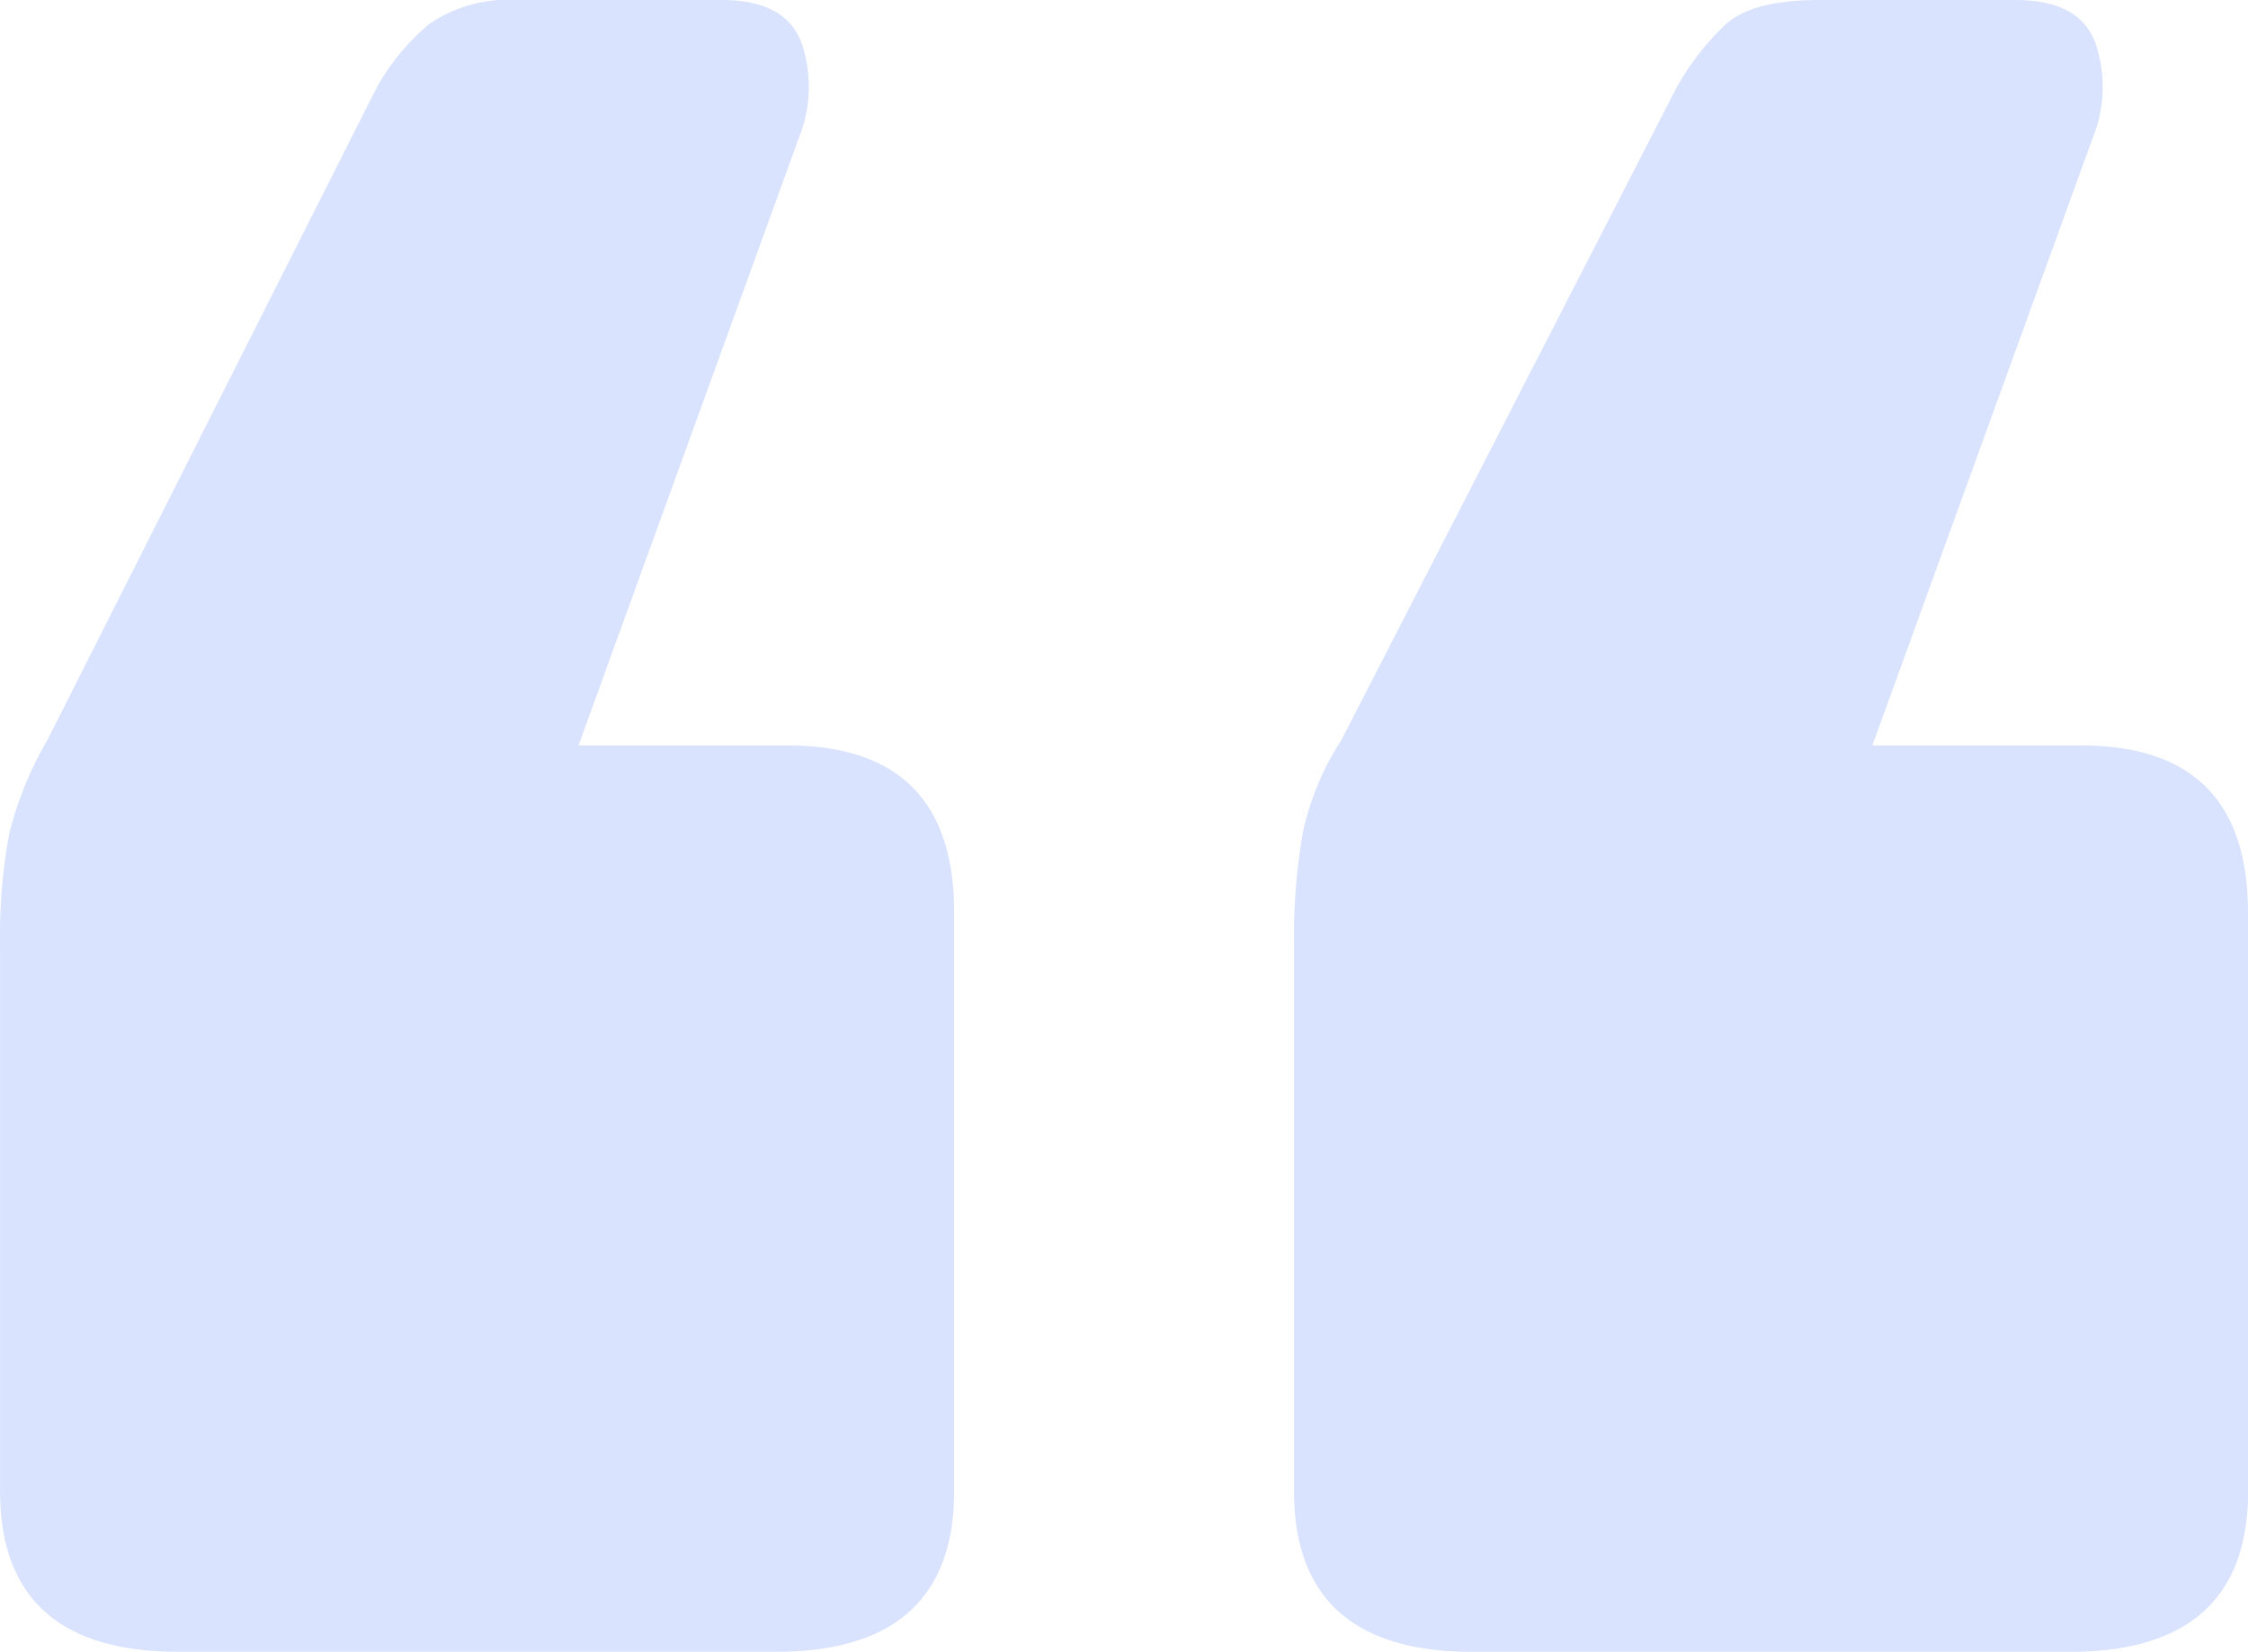 <?xml version="1.0" encoding="utf-8"?>
<svg xmlns="http://www.w3.org/2000/svg" width="101" height="74.209" viewBox="0 0 101 74.209">
  <g transform="translate(-3659.917 -6625.359)" opacity="0.199">
    <path d="M3676.8,6629.378a10.155,10.155,0,0,1,2.411-2.947,6.365,6.365,0,0,1,4.018-1.071h9.109q2.945,0,3.618,2.01a6.076,6.076,0,0,1-.135,4.151l-9.912,27.327h9.377q7.5,0,7.5,7.5v25.986q0,7.233-8.037,7.233h-26.79q-8.038,0-8.037-7.233v-24.379a25.448,25.448,0,0,1,.4-5.091,15.924,15.924,0,0,1,1.741-4.287Zm84.123,62.958q0,7.233-8.038,7.233h-26.79q-8.038,0-8.037-7.233v-24.379a27.569,27.569,0,0,1,.4-5.225,12.532,12.532,0,0,1,1.742-4.153l15-29.2a11.638,11.638,0,0,1,2.277-2.947c.8-.711,2.186-1.071,4.153-1.071h8.84q2.946,0,3.617,2.01a6.077,6.077,0,0,1-.134,4.151l-9.914,27.327h9.377q7.5,0,7.5,7.5v25.986" transform="translate(-0.001 0)" fill="#3b6efc"/>
  </g>
</svg>